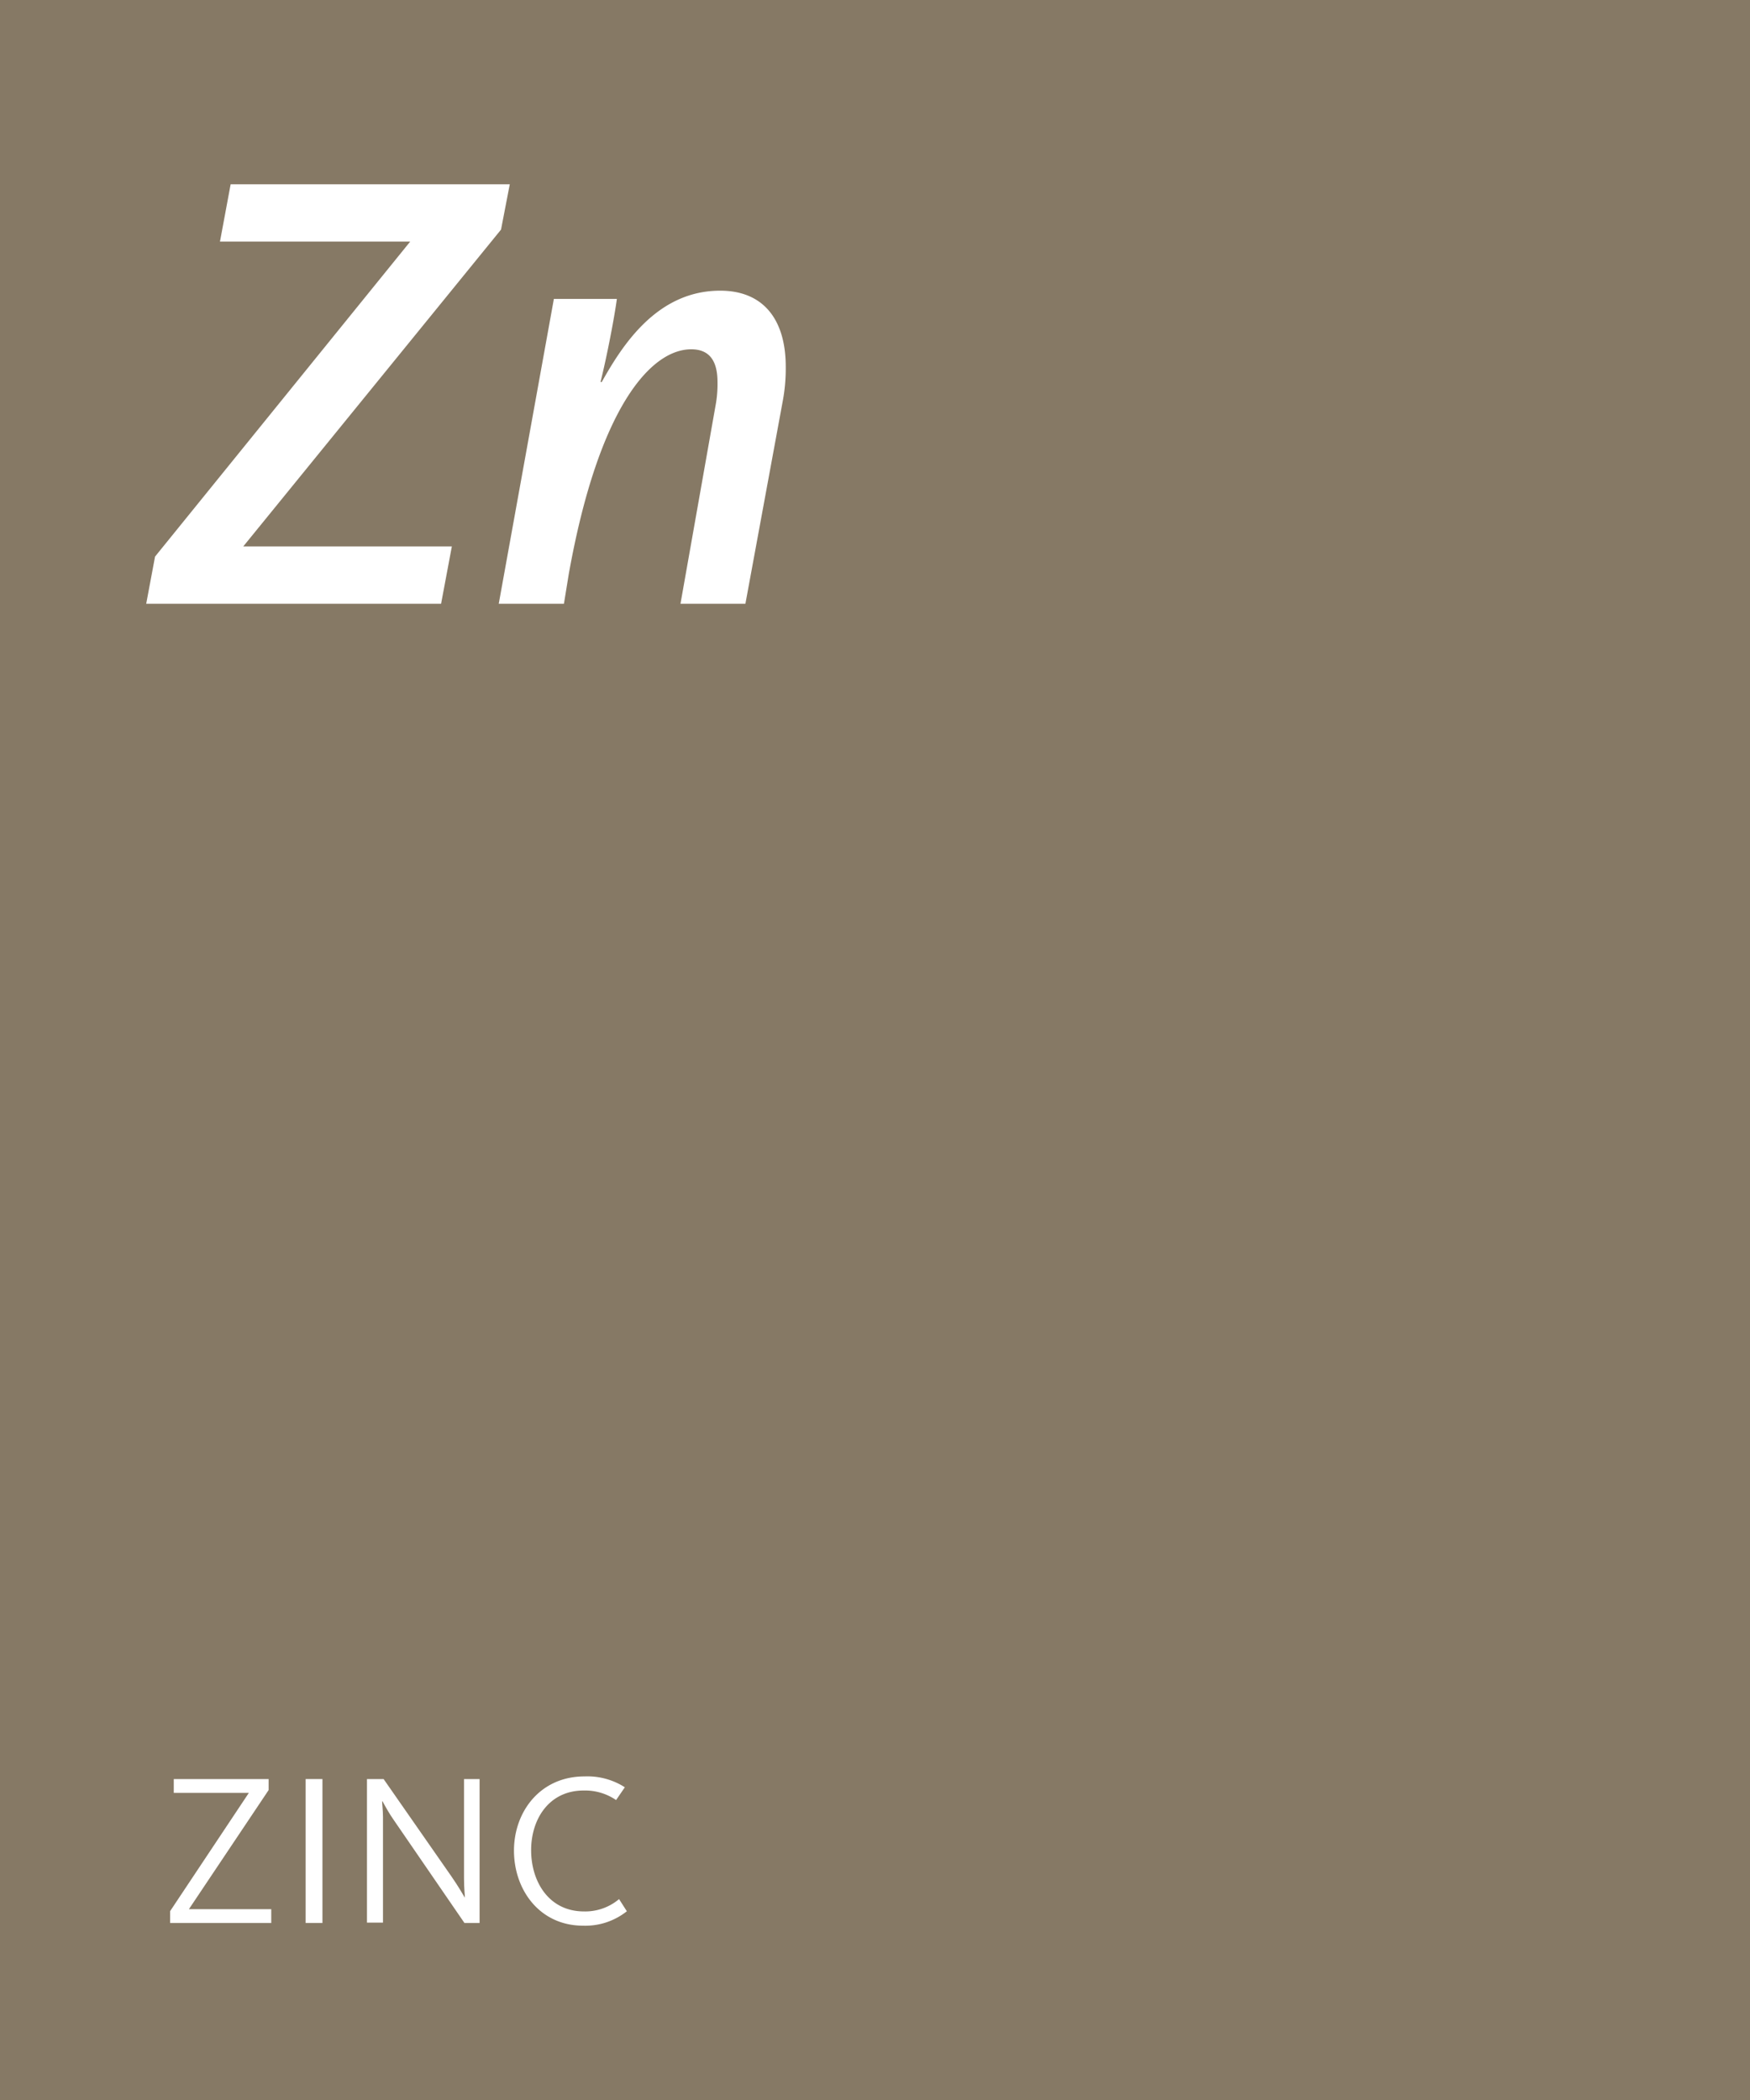 <svg xmlns="http://www.w3.org/2000/svg" viewBox="0 0 200 240"><defs><style>.a{fill:#867965;}.b{fill:#fff;}</style></defs><rect class="a" width="200" height="240"/><path class="b" d="M17.72,63.61l29.16-36H25.14l1.22-6.55h31.9l-1,5.18L27.8,62.45H51.64L50.41,69H16.71Z"/><path class="b" d="M63.3,34.16h7.2c-.29,2.16-1.15,6.62-1.87,9.5h.14c2.38-4.25,6.34-10.44,13.54-10.44,4.89,0,7.49,3.24,7.49,8.71a20.29,20.29,0,0,1-.36,4L85.19,69H77.77l4-22.61A13.38,13.38,0,0,0,82,43.66c0-2.52-1-3.74-3-3.74-4.61,0-10.59,6.62-14,25.7L64.45,69H57Z"/><path class="b" d="M19.44,218.42l9-13.52H19.86v-1.58H30.7v1.26l-9.11,13.61H31v1.58H19.44Z"/><path class="b" d="M34.93,203.32h1.92v16.45H34.93Z"/><path class="b" d="M41.94,203.32h1.9l7.76,11.14c.77,1.11,1.23,1.93,1.53,2.42h0c0-.32-.1-1-.1-2.22V203.32h1.78v16.45H53.08L45,208c-.49-.69-1-1.61-1.28-2.13h-.05c0,.33.1,1,.1,1.81v12.05H41.94Z"/><path class="b" d="M58.74,211.5c0-4.45,3-8.48,8.05-8.48a7.93,7.93,0,0,1,4.62,1.24l-1,1.46a6.28,6.28,0,0,0-3.71-1.09c-3.95,0-6,3.26-6,6.82s2,7,6.05,7a6,6,0,0,0,4-1.41l.89,1.39a7.64,7.64,0,0,1-5,1.65C61.63,220.07,58.74,215.94,58.74,211.5Z"/></svg>